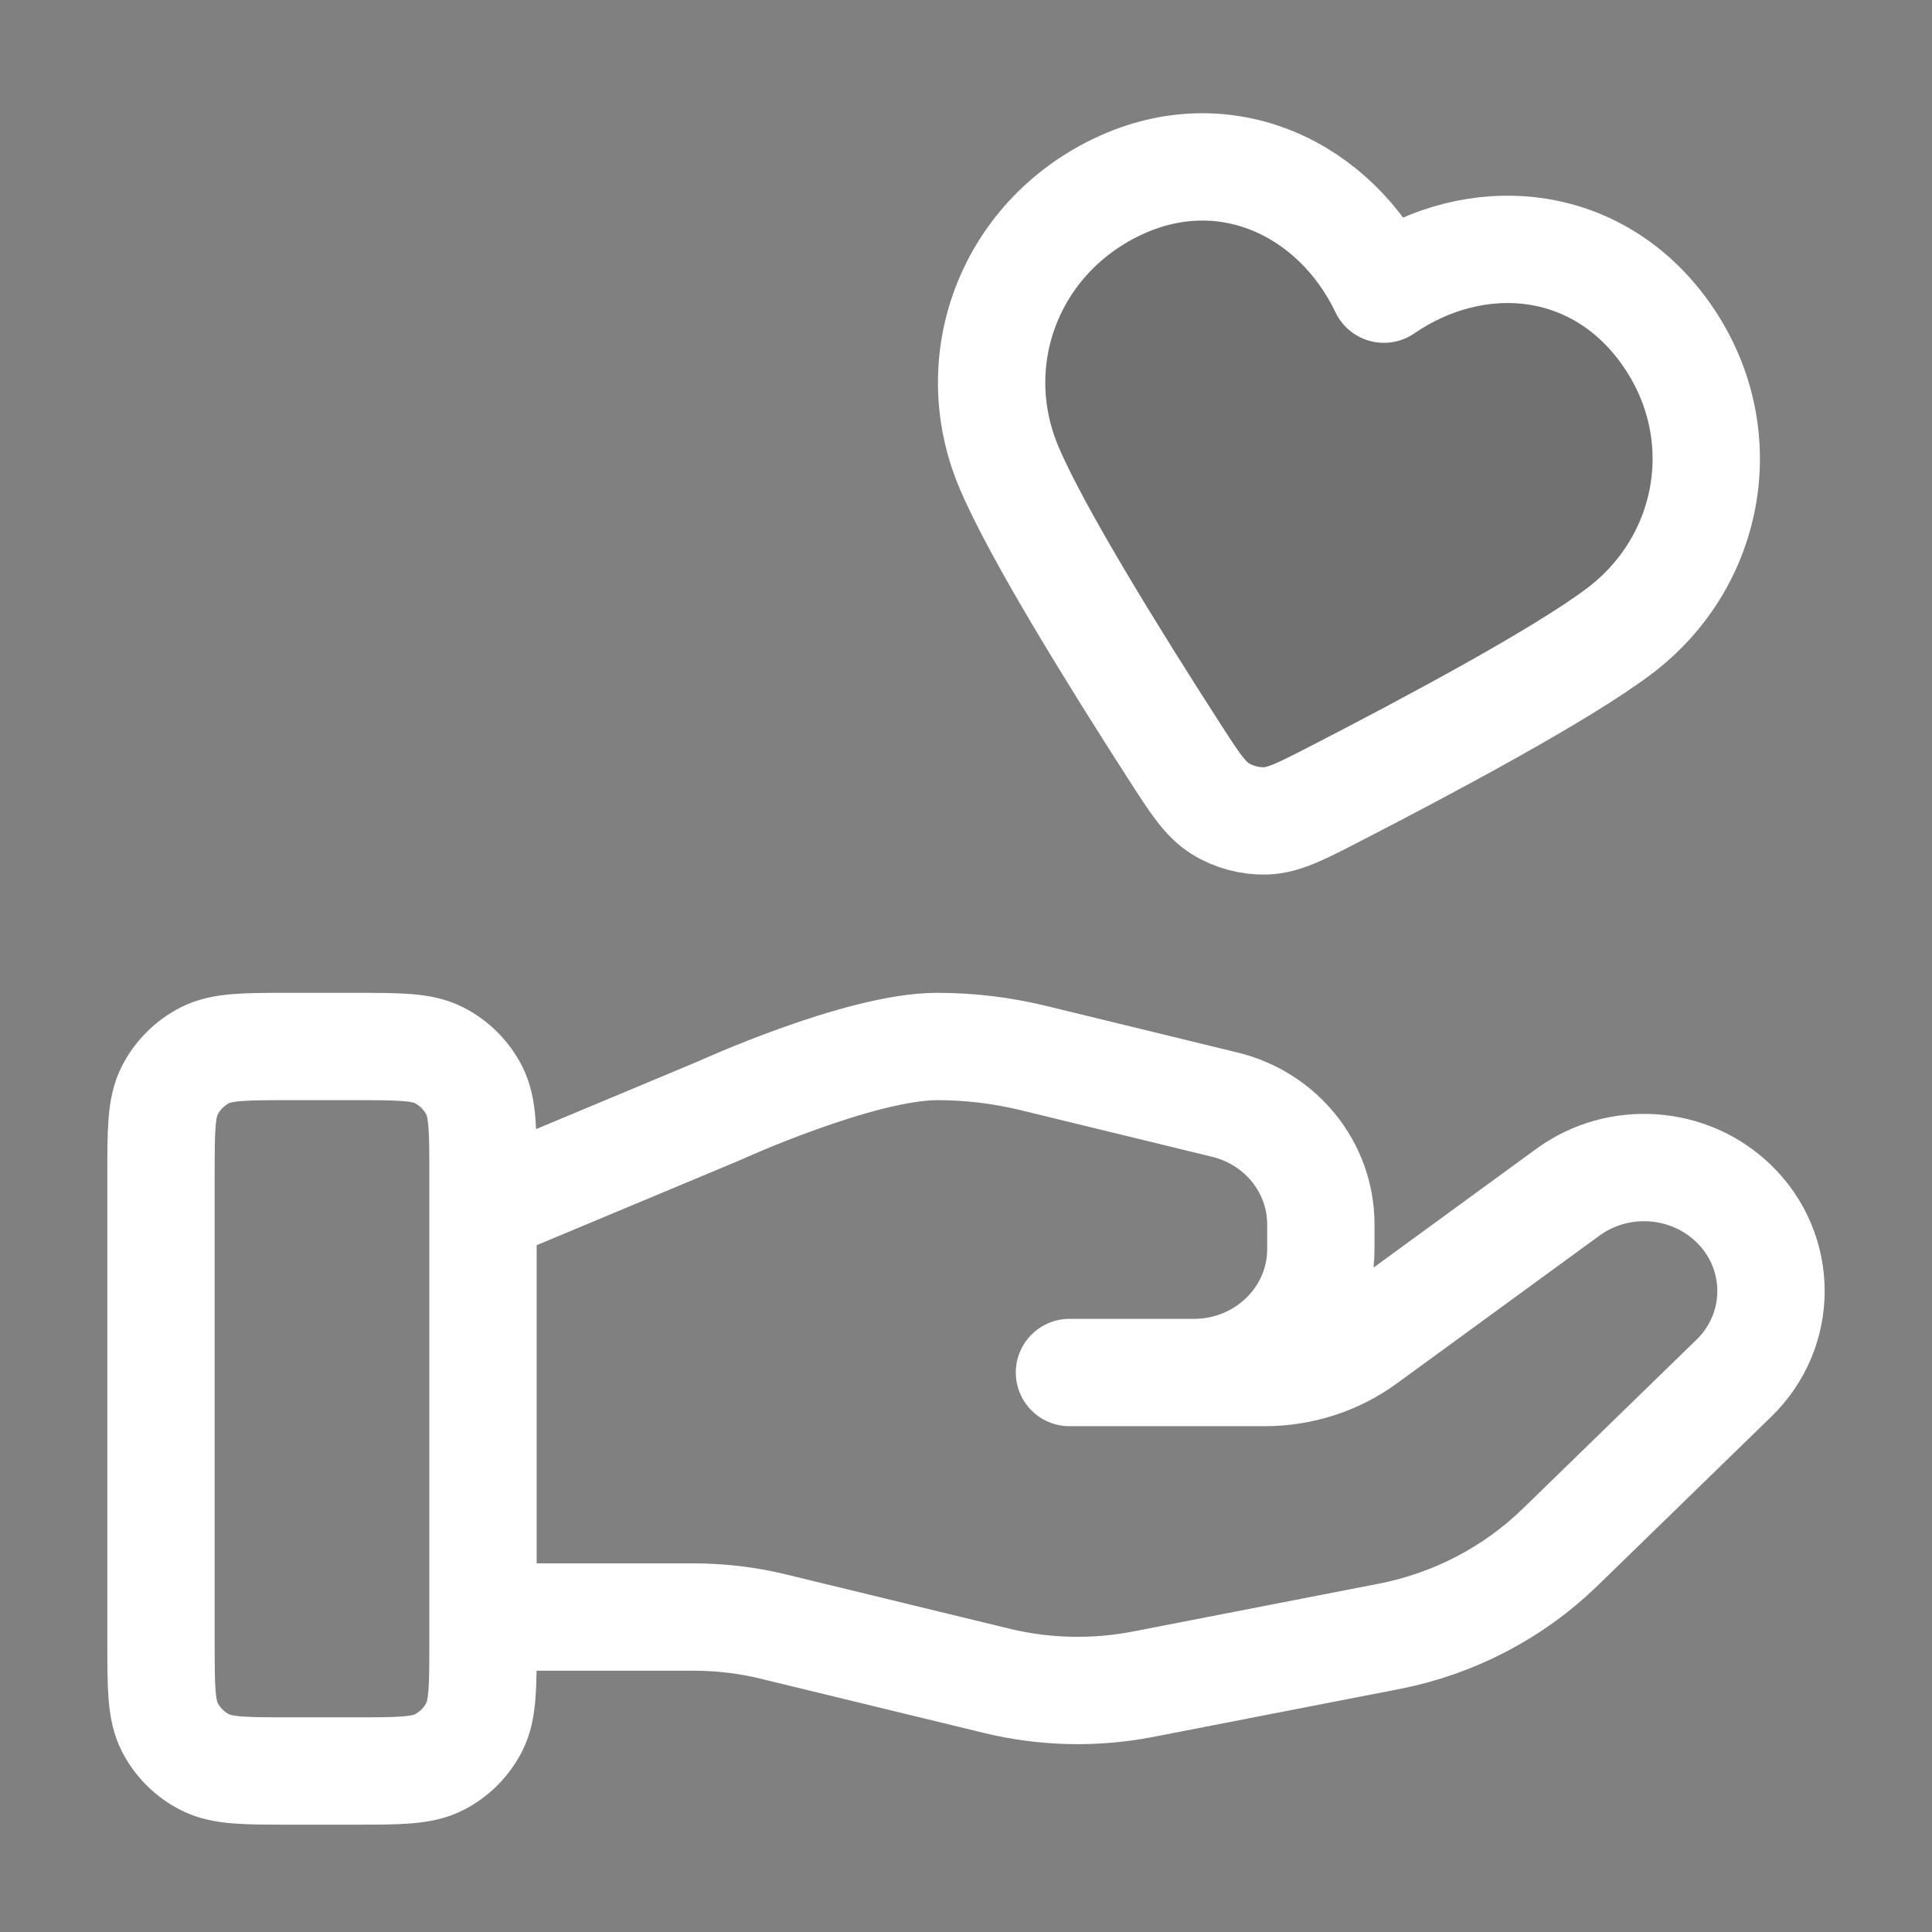 <svg width="36" height="36" viewBox="0 0 36 36" fill="none" xmlns="http://www.w3.org/2000/svg">
<rect x="0" y="0" width="36" height="36" fill="#808080" stroke="none"/>
<path opacity="0.12" fill-rule="evenodd" clip-rule="evenodd" d="M25.787 5.388C24.892 3.515 22.828 2.523 20.821 3.481C18.813 4.438 17.958 6.71 18.799 8.704C19.639 10.698 23.015 15.732 23.015 15.732C23.015 15.732 28.456 13.061 30.181 11.754C31.906 10.447 32.333 8.045 31.042 6.219C29.751 4.393 27.499 4.214 25.787 5.388Z" fill="black"/>
<path d="M9 30.131H12.915C13.426 30.131 13.933 30.191 14.428 30.313L18.565 31.318C19.463 31.537 20.398 31.558 21.305 31.382L25.88 30.492C27.088 30.257 28.199 29.678 29.07 28.831L32.307 25.682C33.231 24.785 33.231 23.328 32.307 22.429C31.475 21.62 30.157 21.529 29.216 22.215L25.444 24.967C24.904 25.362 24.247 25.575 23.57 25.575H19.928L22.247 25.575C23.553 25.575 24.612 24.545 24.612 23.274V22.814C24.612 21.758 23.873 20.838 22.821 20.583L19.243 19.712C18.661 19.571 18.064 19.5 17.465 19.5C16.017 19.5 13.398 20.698 13.398 20.698L9 22.537M3 21.9L3 30.6C3 31.44 3 31.86 3.163 32.181C3.307 32.463 3.537 32.693 3.819 32.836C4.14 33 4.56 33 5.4 33H6.6C7.44 33 7.86 33 8.181 32.836C8.463 32.693 8.693 32.463 8.837 32.181C9 31.86 9 31.44 9 30.6V21.9C9 21.06 9 20.64 8.837 20.319C8.693 20.037 8.463 19.807 8.181 19.663C7.86 19.5 7.44 19.5 6.6 19.5H5.4C4.56 19.5 4.14 19.5 3.819 19.663C3.537 19.807 3.307 20.037 3.163 20.319C3 20.64 3 21.06 3 21.9ZM25.787 5.388C24.892 3.515 22.828 2.523 20.821 3.48C18.813 4.438 17.958 6.71 18.799 8.704C19.318 9.937 20.806 12.33 21.867 13.978C22.259 14.588 22.455 14.892 22.741 15.07C22.987 15.223 23.294 15.305 23.584 15.296C23.921 15.285 24.243 15.119 24.887 14.787C26.63 13.89 29.115 12.562 30.181 11.754C31.906 10.447 32.333 8.045 31.042 6.219C29.751 4.393 27.499 4.214 25.787 5.388Z" stroke="white" stroke-width="2" stroke-linecap="round" stroke-linejoin="round"/>
</svg>
